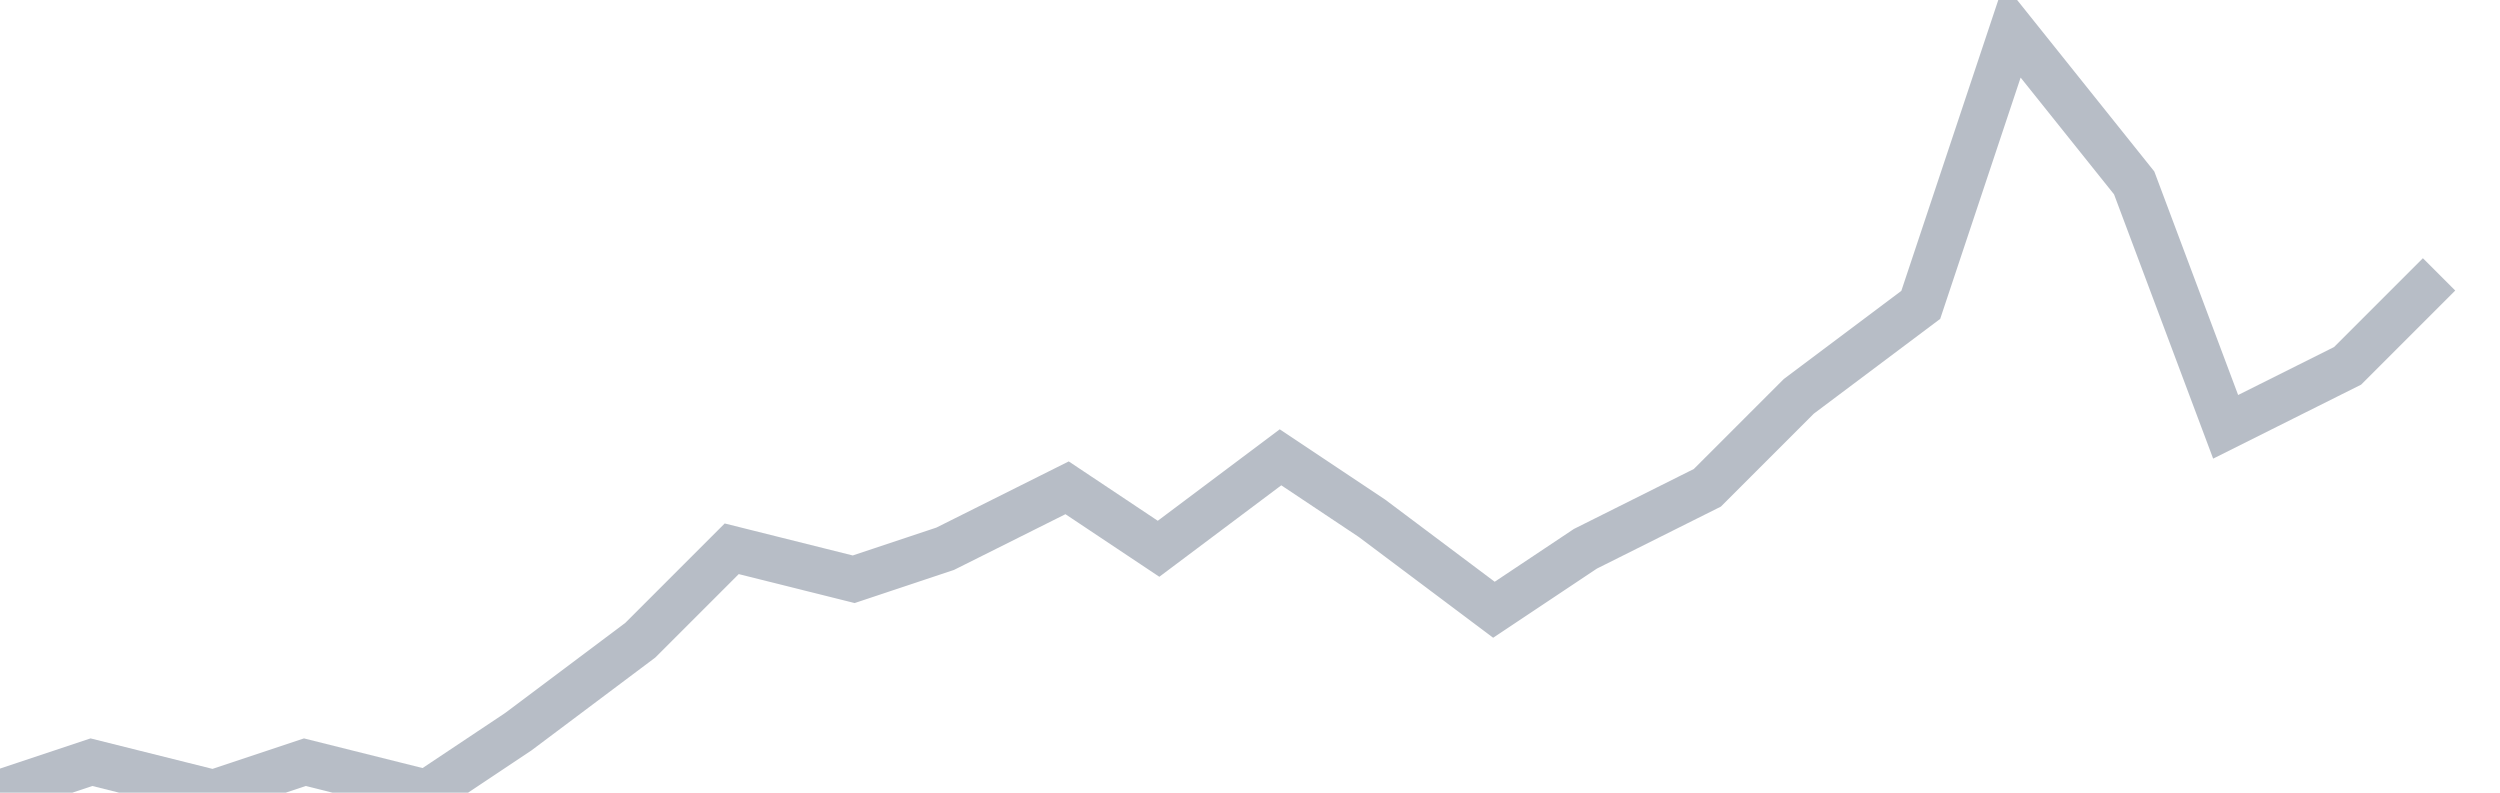 <svg width="82" height="26" fill="none" xmlns="http://www.w3.org/2000/svg"><path d="M0 26l3-1 4 1 3-1 4 1 3-2 4-3 3-3 4 1 3-1 4-2 3 2 4-3 3 2 4 3 3-2 4-2 3-3 4-3 3-9 4 5 3 8 4-2 3-3" stroke="#B7BDC6" stroke-width="1.5"/></svg>